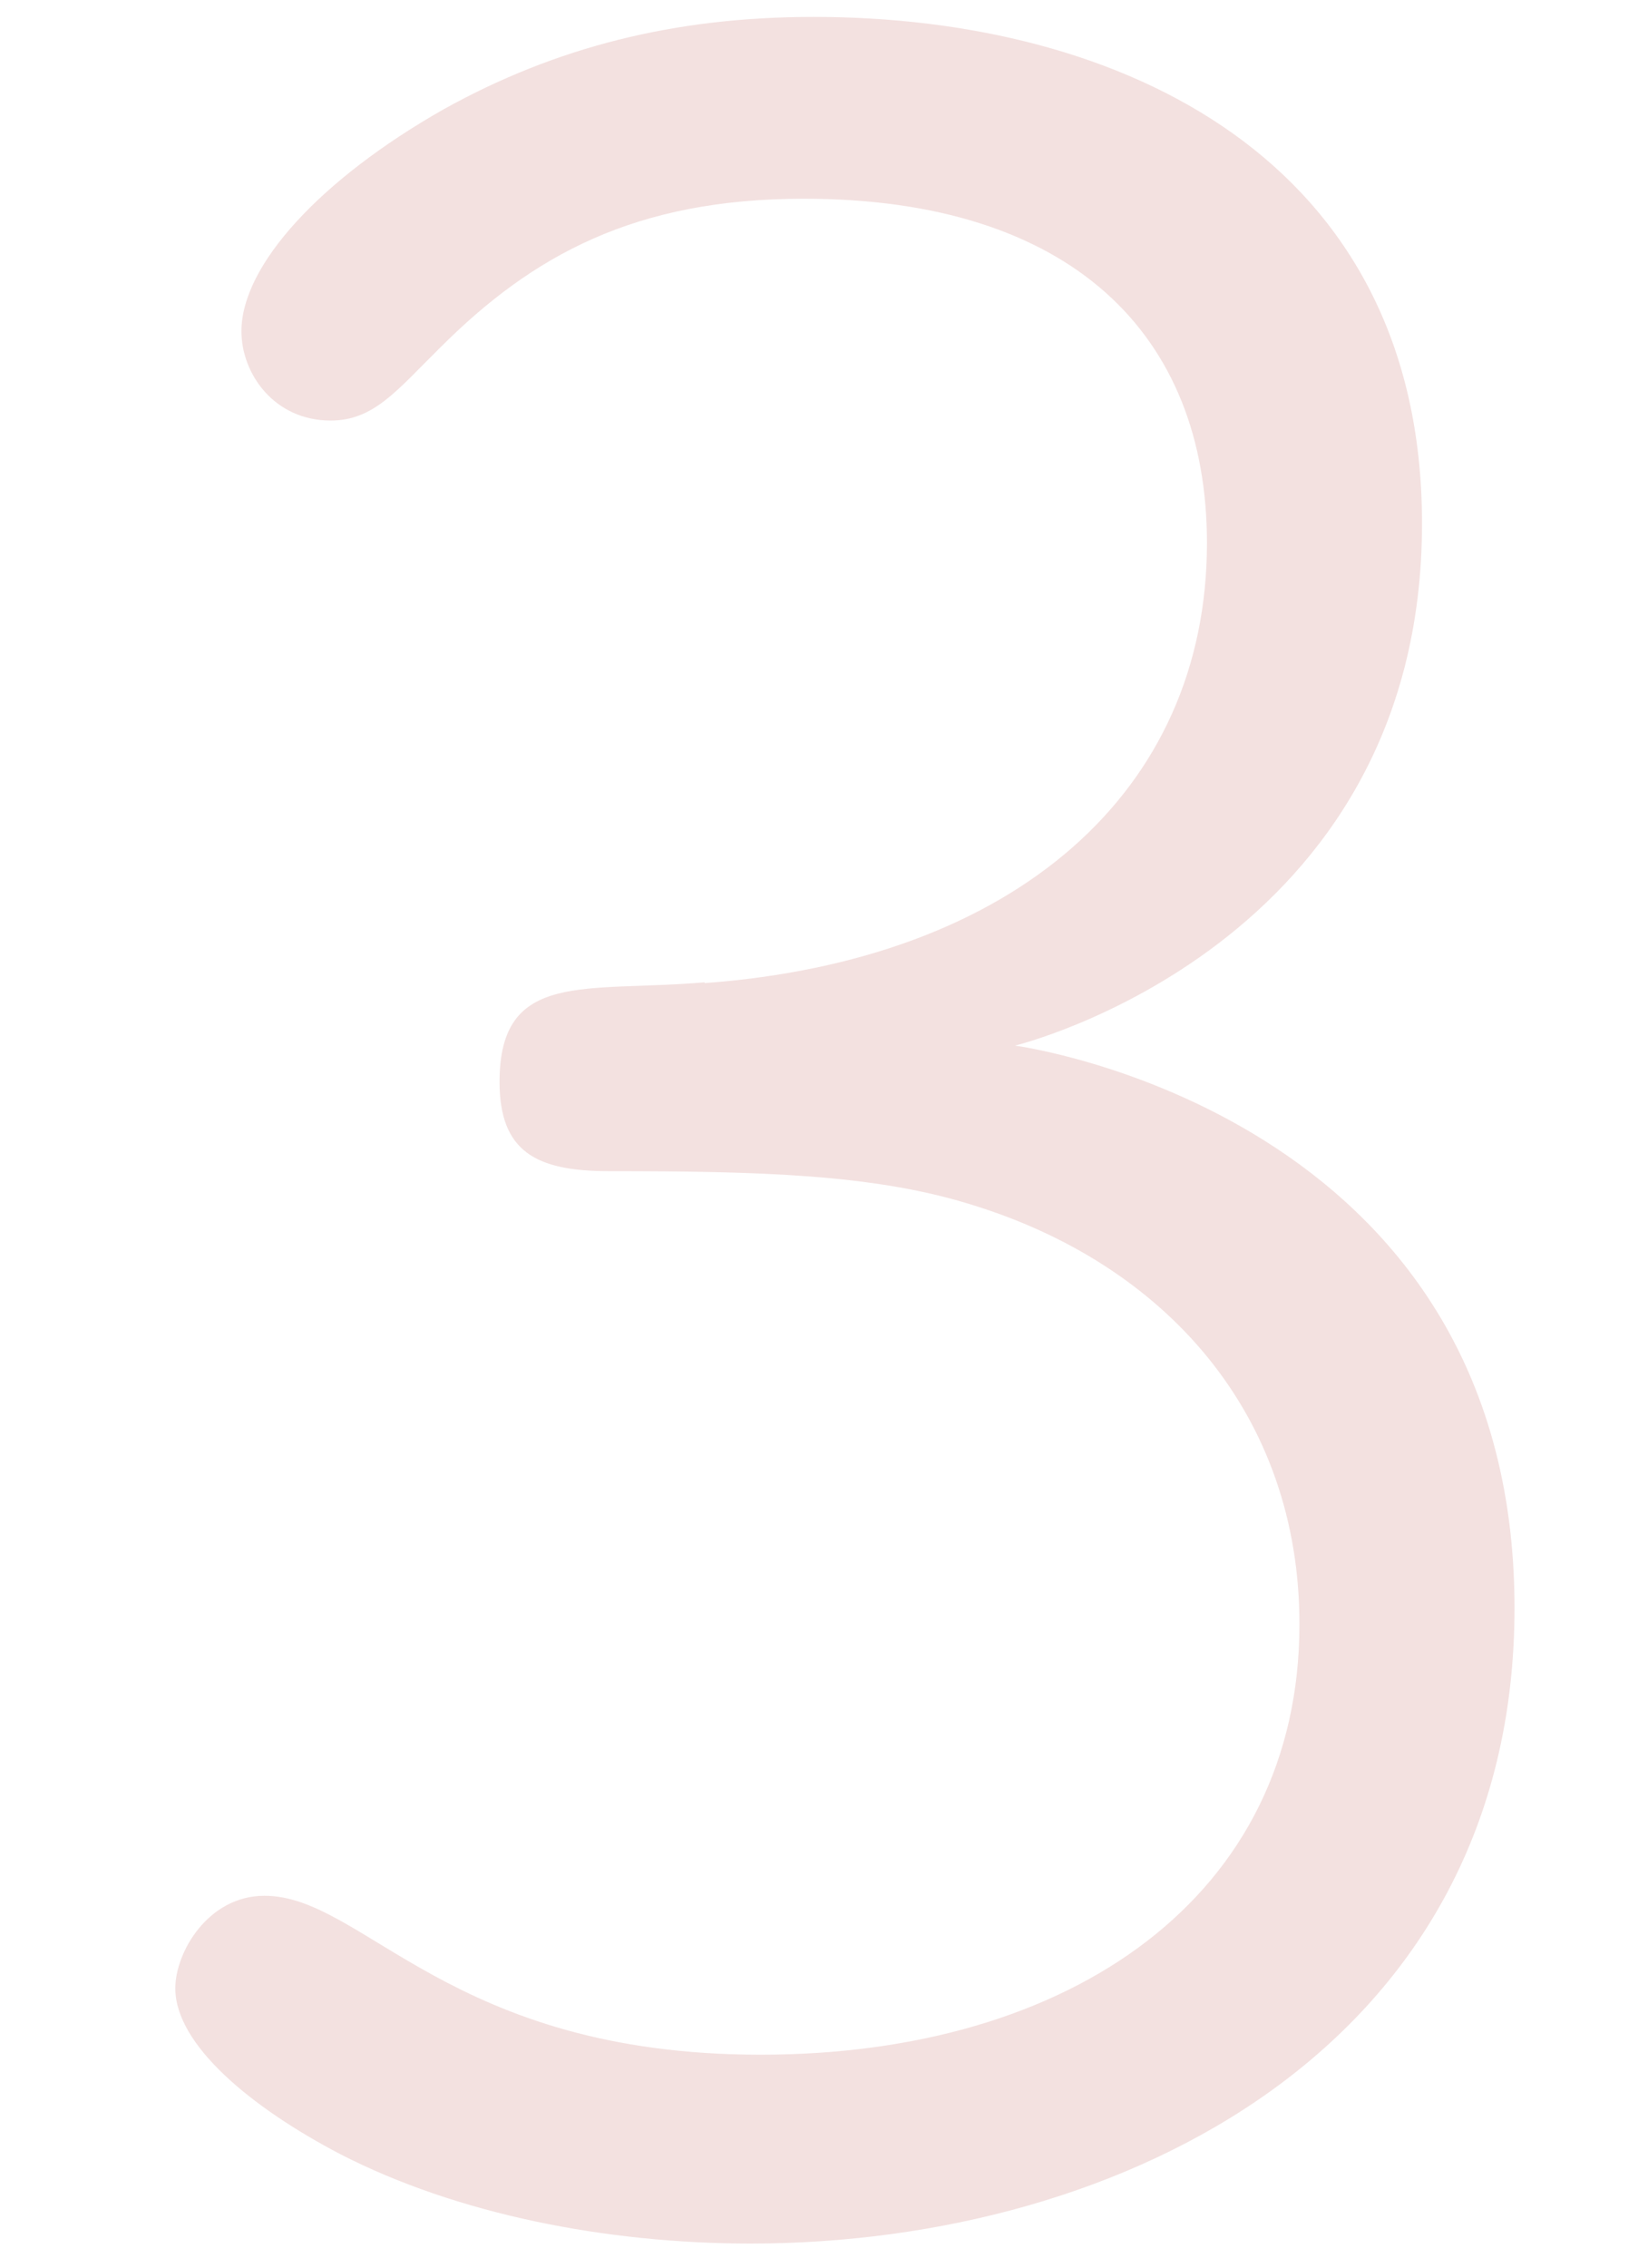 <?xml version="1.0" encoding="UTF-8" standalone="no"?><svg width='8' height='11' viewBox='0 0 8 11' fill='none' xmlns='http://www.w3.org/2000/svg'>
<path d='M3.419 4.769C4.927 4.658 5.859 3.84 5.859 2.634C5.859 1.623 5.201 0.964 3.902 0.964C3.084 0.964 2.585 1.238 2.136 1.687C1.926 1.894 1.815 2.04 1.605 2.04C1.332 2.04 1.172 1.814 1.172 1.607C1.172 1.286 1.557 0.869 2.152 0.531C2.697 0.228 3.275 0.082 3.95 0.082C5.442 0.082 6.903 0.773 6.903 2.539C6.903 4.594 4.927 5.072 4.927 5.072C4.927 5.072 7.352 5.394 7.352 7.8C7.352 9.919 5.458 10.883 3.644 10.883C2.938 10.883 2.216 10.739 1.653 10.45C1.22 10.224 0.851 9.919 0.851 9.645C0.851 9.47 1.01 9.196 1.284 9.196C1.767 9.196 2.182 9.967 3.692 9.967C5.203 9.967 6.308 9.196 6.308 7.879C6.308 6.868 5.665 6.13 4.704 5.84C4.239 5.697 3.692 5.681 2.954 5.681C2.601 5.681 2.425 5.585 2.425 5.248C2.425 4.703 2.842 4.815 3.421 4.765L3.419 4.769Z' fill='#F3E1E0'/>
</svg>
